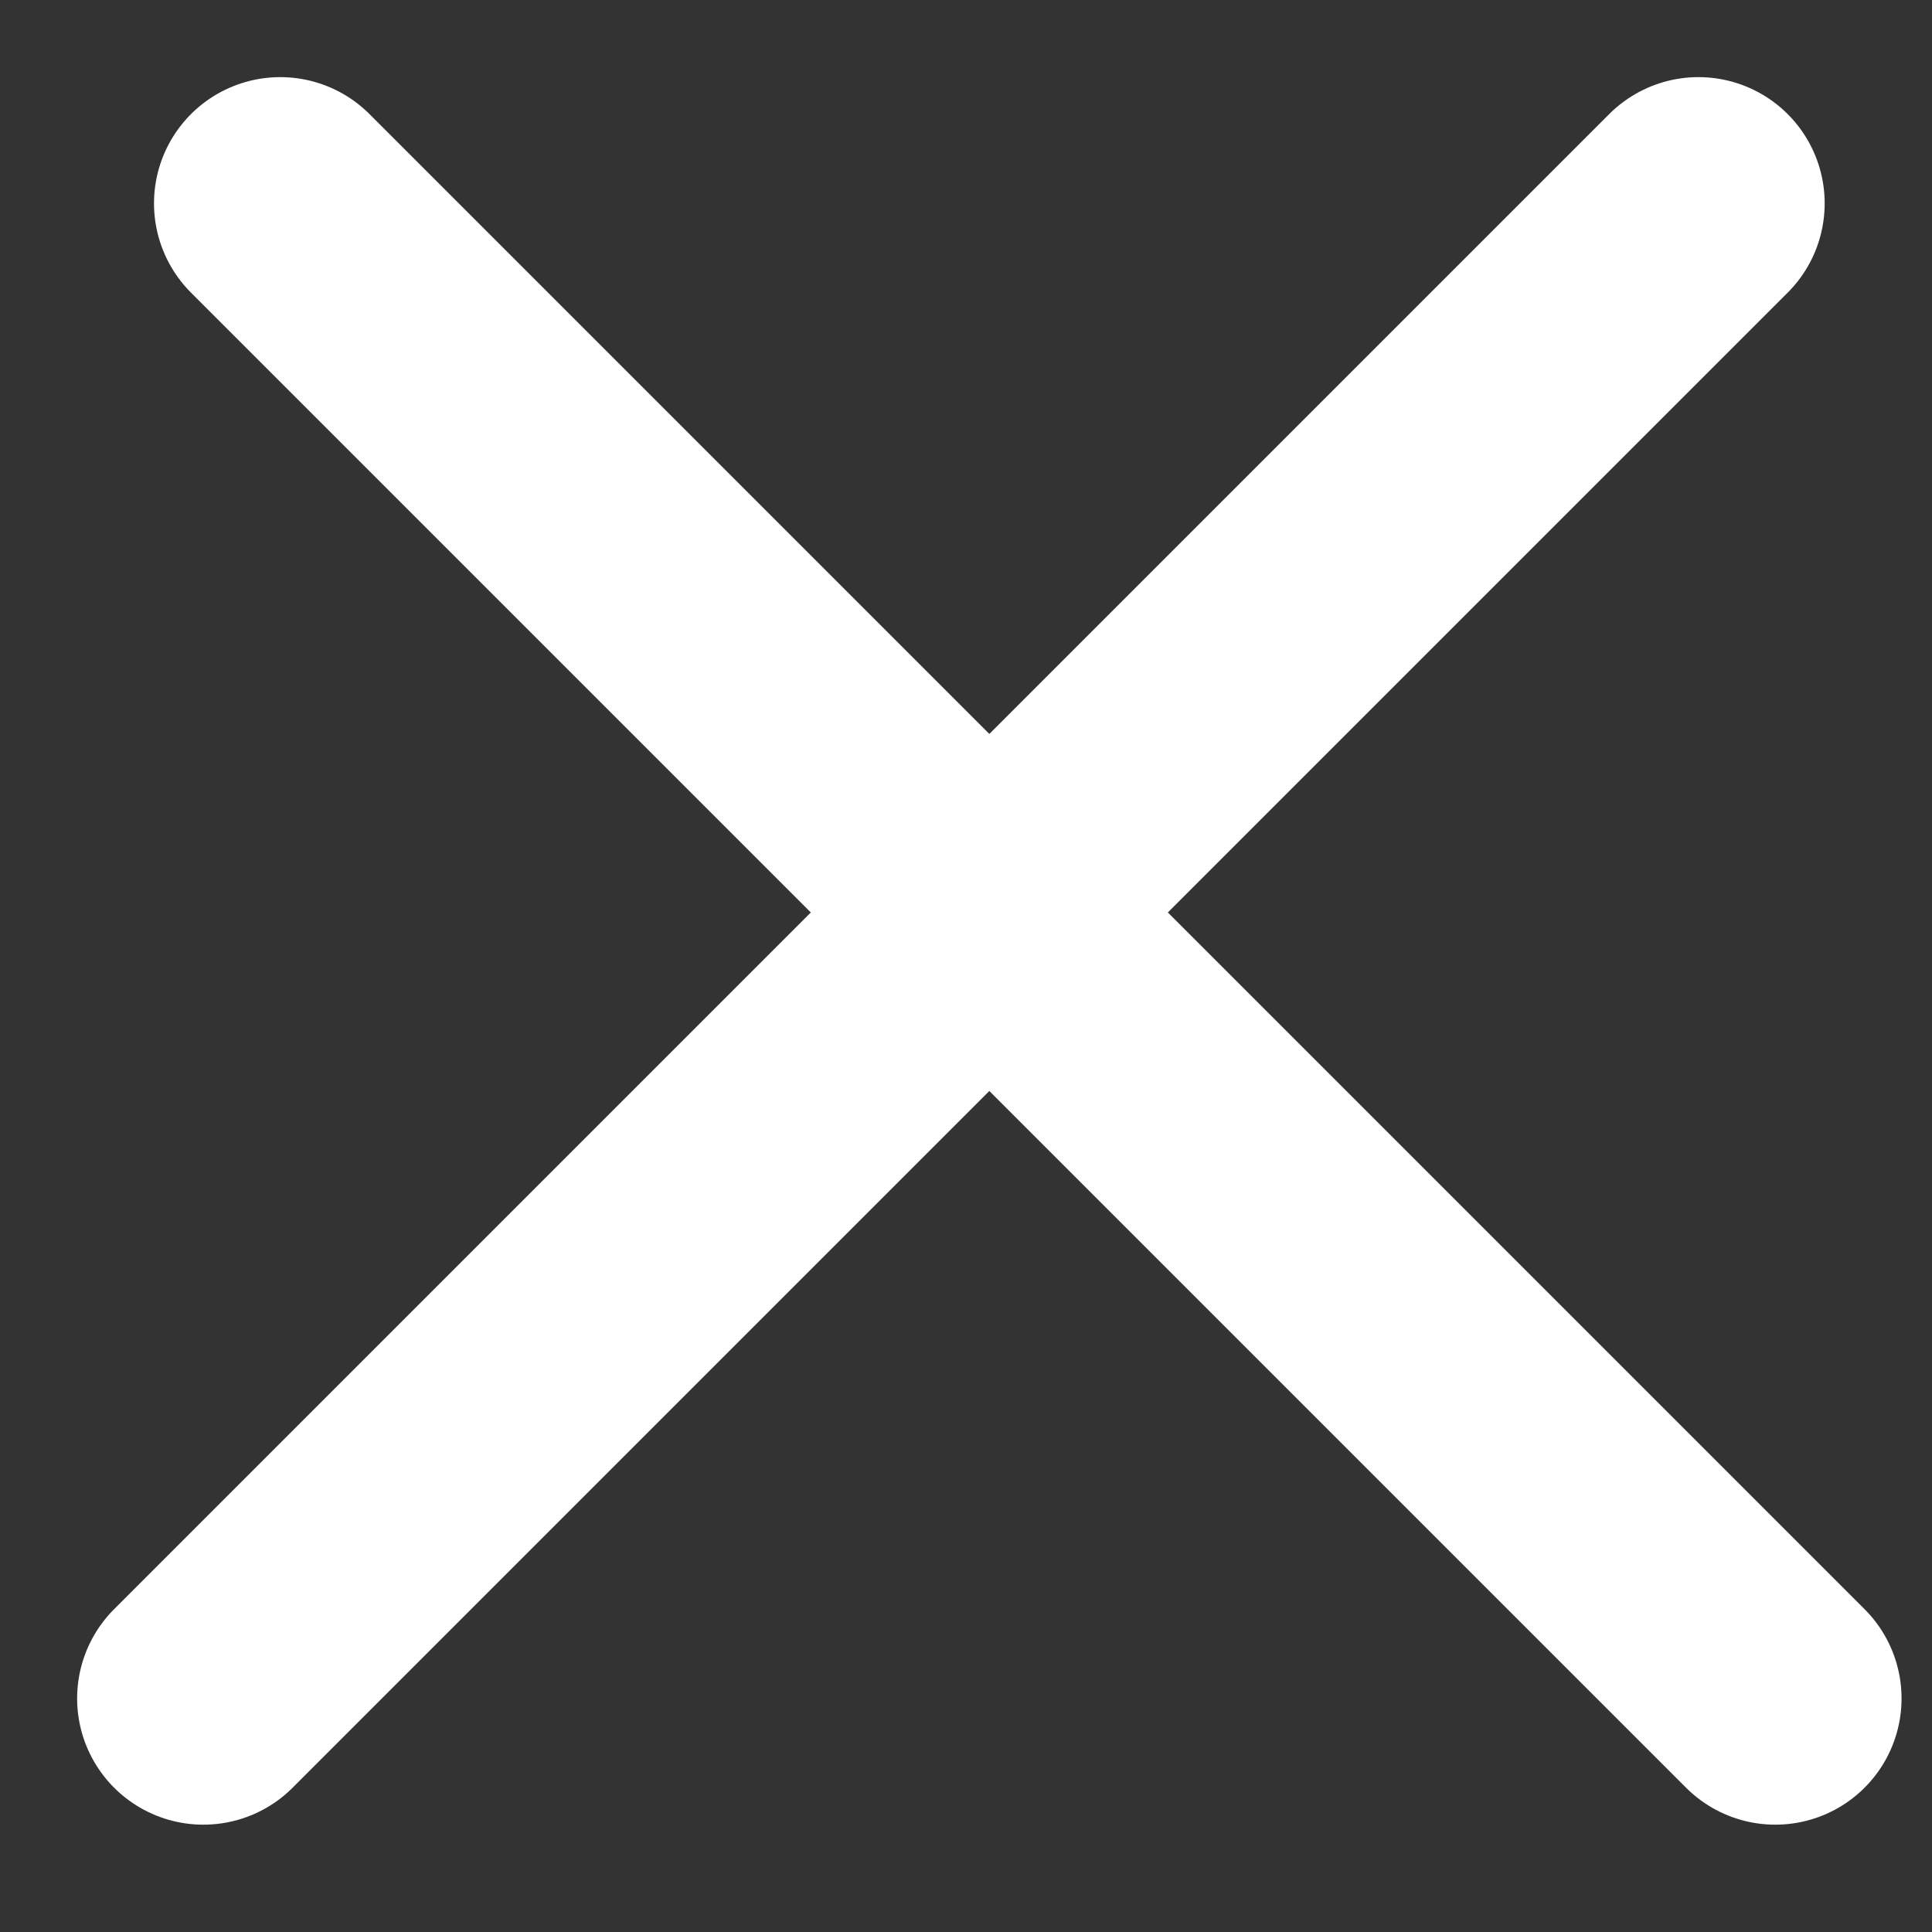 <svg width="19" height="19" viewBox="0 0 19 19" fill="none" xmlns="http://www.w3.org/2000/svg">
<rect x="0" y="0" width="19" height="19" fill="#333333" stroke="none"/>
<line x1="2.756" y1="2" x2="17.459" y2="16.703" stroke="white" stroke-width="2.483" stroke-linecap="round"/>
<line x1="2" y1="16.703" x2="16.703" y2="2" stroke="white" stroke-width="2.483" stroke-linecap="round"/>
</svg>

